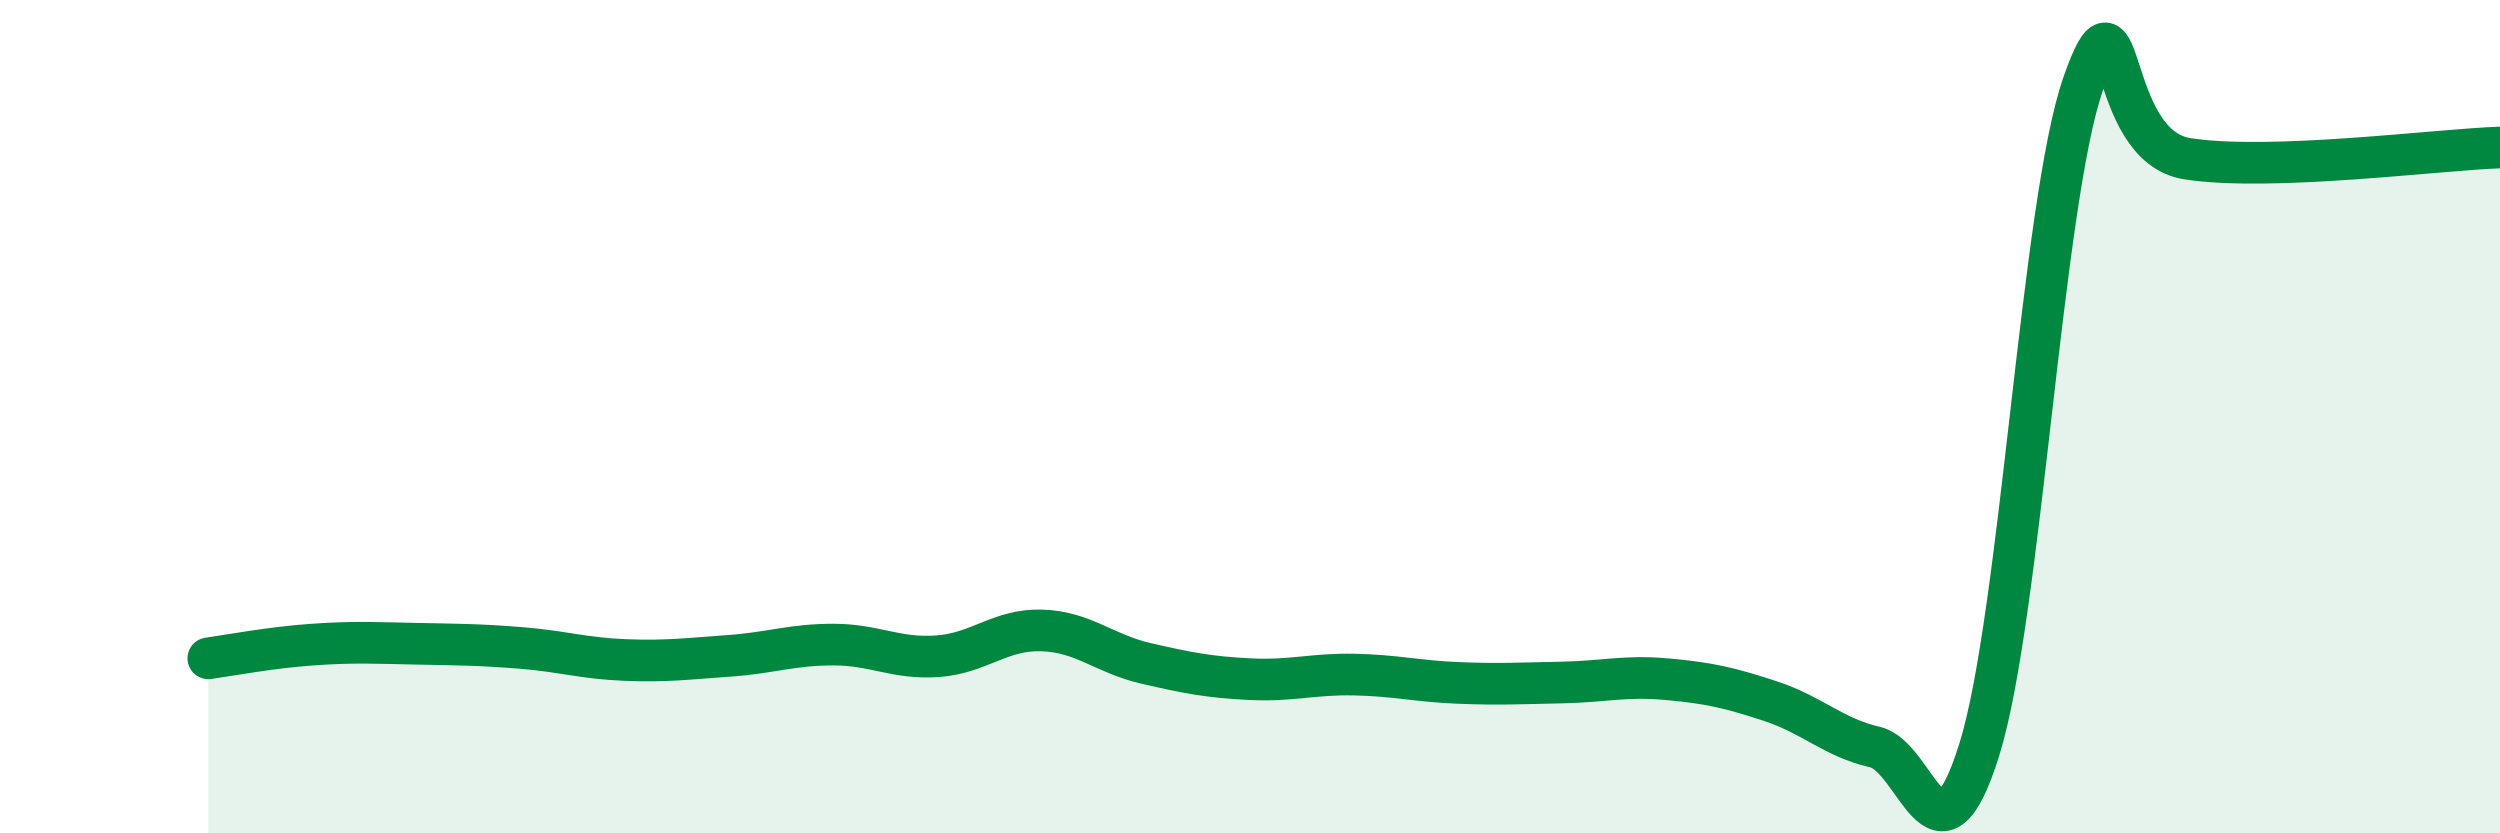 
    <svg width="60" height="20" viewBox="0 0 60 20" xmlns="http://www.w3.org/2000/svg">
      <path
        d="M 5,15.8 C 5.5,15.73 6.5,15.54 7.5,15.47 C 8.5,15.4 9,15.43 10,15.45 C 11,15.47 11.5,15.47 12.5,15.55 C 13.5,15.63 14,15.8 15,15.84 C 16,15.88 16.5,15.81 17.5,15.74 C 18.5,15.67 19,15.47 20,15.47 C 21,15.47 21.5,15.82 22.5,15.75 C 23.5,15.68 24,15.1 25,15.13 C 26,15.16 26.5,15.69 27.5,15.92 C 28.5,16.15 29,16.25 30,16.3 C 31,16.35 31.5,16.17 32.5,16.19 C 33.5,16.21 34,16.35 35,16.39 C 36,16.43 36.5,16.4 37.5,16.38 C 38.5,16.36 39,16.21 40,16.3 C 41,16.39 41.5,16.5 42.5,16.83 C 43.5,17.16 44,17.7 45,17.93 C 46,18.16 46.5,21.19 47.5,18 C 48.5,14.81 49,4.84 50,2 C 51,-0.84 50.5,3.5 52.5,3.81 C 54.5,4.12 58.5,3.59 60,3.54L60 20L5 20Z"
        fill="#008740"
        opacity="0.1"
        stroke-linecap="round"
        stroke-linejoin="round"
      />
      <path
        d="M 5,15.8 C 5.5,15.73 6.5,15.54 7.5,15.47 C 8.5,15.4 9,15.43 10,15.45 C 11,15.47 11.5,15.47 12.5,15.55 C 13.5,15.63 14,15.8 15,15.84 C 16,15.88 16.5,15.81 17.5,15.74 C 18.5,15.67 19,15.47 20,15.47 C 21,15.47 21.5,15.82 22.5,15.75 C 23.5,15.68 24,15.1 25,15.13 C 26,15.16 26.5,15.69 27.5,15.92 C 28.5,16.15 29,16.25 30,16.3 C 31,16.35 31.5,16.17 32.5,16.19 C 33.5,16.21 34,16.35 35,16.39 C 36,16.43 36.5,16.4 37.5,16.38 C 38.5,16.36 39,16.21 40,16.3 C 41,16.39 41.5,16.5 42.5,16.83 C 43.5,17.16 44,17.7 45,17.93 C 46,18.16 46.5,21.19 47.5,18 C 48.5,14.81 49,4.84 50,2 C 51,-0.84 50.5,3.5 52.5,3.81 C 54.5,4.12 58.5,3.59 60,3.54"
        stroke="#008740"
        stroke-width="1"
        fill="none"
        stroke-linecap="round"
        stroke-linejoin="round"
      />
    </svg>
  